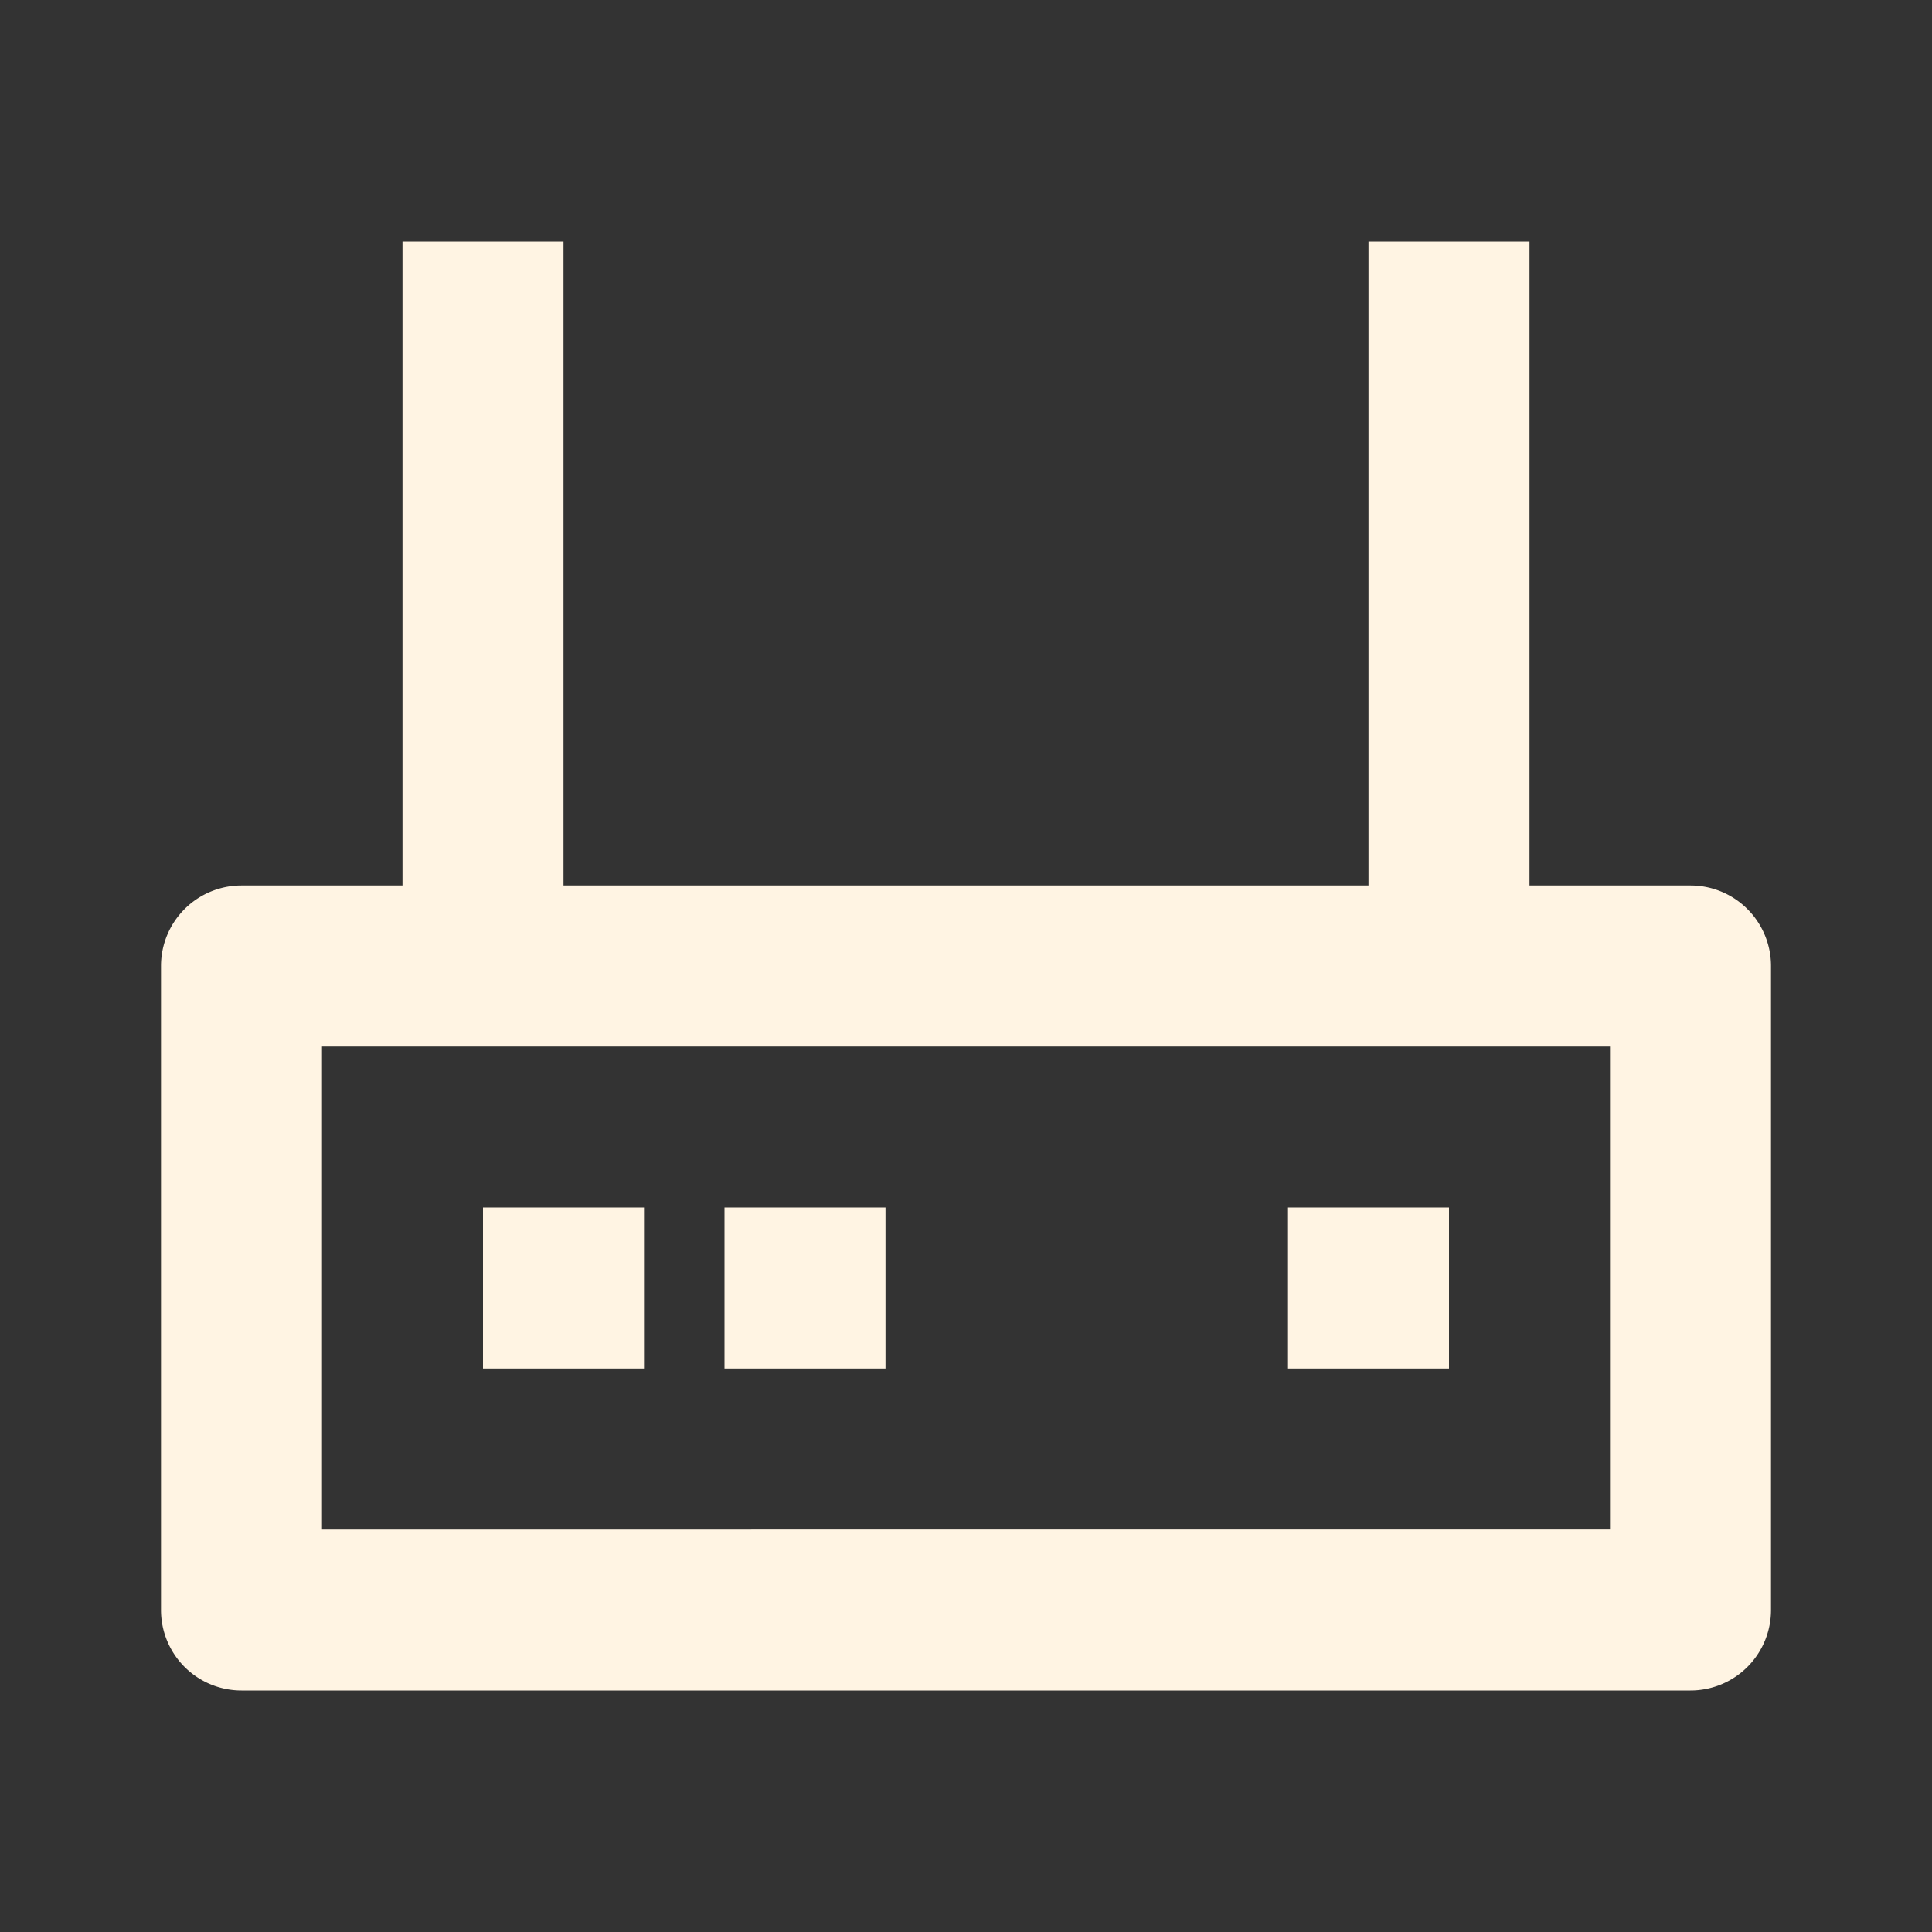 <svg viewBox="0 0 24 24" xmlns="http://www.w3.org/2000/svg"><rect x="0" y="0" width="24" height="24" fill="#333333" stroke="none"/><title></title><g data-name="Layer 2" id="Layer_2"><path d="M21,11H19V3H17v8H7V3H5v8H3a1,1,0,0,0-1,1v8a1,1,0,0,0,1,1H21a1,1,0,0,0,1-1V12A1,1,0,0,0,21,11Zm-1,8H4V13H20Z" fill="#fff4e3" opacity="1" original-fill="#000000"></path><rect height="2" width="2" x="6" y="15" fill="#fff4e3" opacity="1" original-fill="#000000"></rect><rect height="2" width="2" x="9" y="15" fill="#fff4e3" opacity="1" original-fill="#000000"></rect><rect height="2" width="2" x="16" y="15" fill="#fff4e3" opacity="1" original-fill="#000000"></rect></g></svg>
